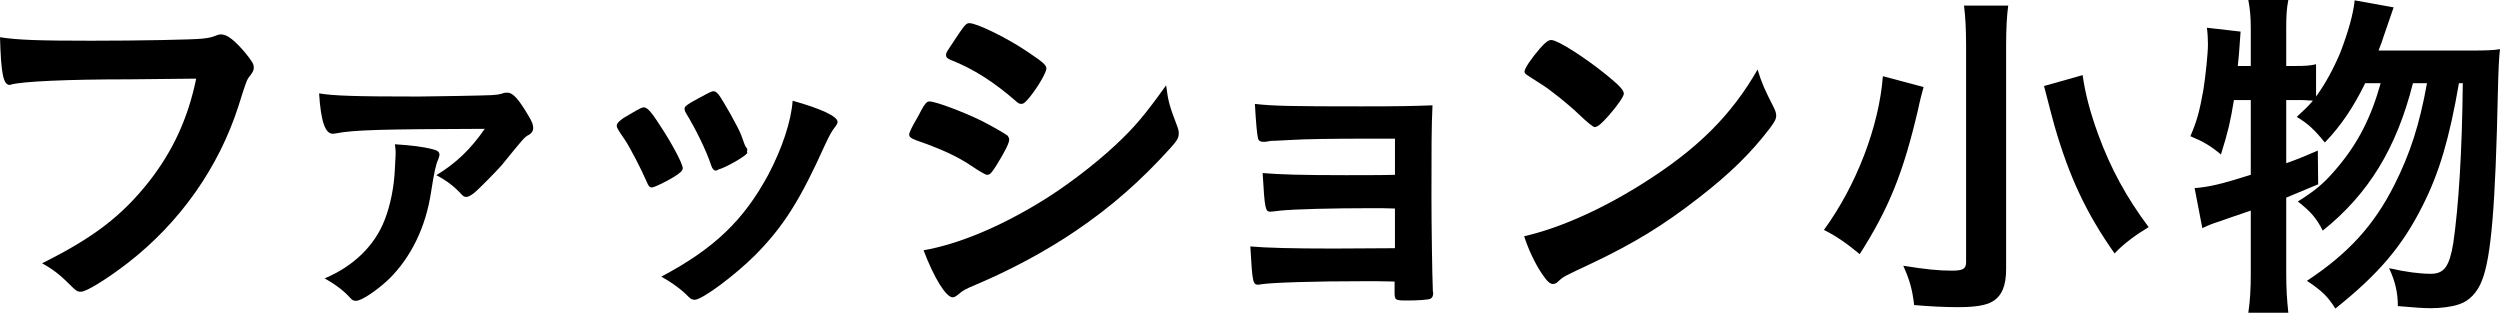 <?xml version="1.0" encoding="UTF-8"?><svg id="_イヤー_2" xmlns="http://www.w3.org/2000/svg" viewBox="0 0 185.174 23.167"><g id="design"><g><path d="M9.568,5.876c-4.654,0-7.93,.156-8.762,.39-.026,.026-.052,.026-.078,.026-.494,0-.65-.858-.728-3.536,1.274,.208,2.938,.26,6.786,.26,3.484,0,7.566-.078,8.216-.156,.468-.052,.624-.078,1.092-.26,.13-.052,.182-.052,.286-.052,.442,0,.988,.416,1.82,1.404,.494,.624,.598,.78,.598,1.066,0,.182-.078,.338-.26,.572-.26,.312-.286,.39-.858,2.21-1.456,4.576-4.342,8.684-8.243,11.7-1.56,1.196-3.042,2.106-3.432,2.106-.286,0-.338-.026-.937-.624-.702-.702-1.248-1.092-1.95-1.482,3.822-1.898,5.902-3.51,7.904-6.032,1.794-2.288,2.912-4.732,3.51-7.644q-2.028,.026-4.966,.052Z"/><path d="M31.019,7.15c.988,0,4.992-.078,5.408-.104,.39-.026,.546-.052,.728-.104,.208-.078,.234-.078,.442-.078,.39,0,.832,.494,1.534,1.69,.286,.468,.364,.676,.364,.936,0,.208-.104,.364-.312,.494-.364,.182-.39,.26-2.054,2.288-.39,.442-1.768,1.846-2.054,2.054-.26,.182-.39,.26-.546,.26-.13,0-.208-.052-.312-.156-.572-.624-1.118-1.04-1.898-1.456,1.456-.884,2.522-1.898,3.588-3.432-7.67,.026-9.724,.078-11.024,.338-.156,.026-.208,.026-.234,.026-.572,0-.884-.936-1.014-2.99,1.066,.182,2.704,.234,7.385,.234Zm1.014,3.9c.364,.078,.52,.208,.52,.416,0,.078-.026,.13-.104,.364-.156,.338-.286,.884-.52,2.392-.39,2.6-1.482,4.836-3.12,6.448-.91,.858-2.028,1.612-2.444,1.612-.182,0-.286-.052-.442-.234-.442-.494-1.014-.936-1.872-1.43,2.158-.91,3.718-2.444,4.446-4.342,.416-1.066,.702-2.444,.754-3.822q.052-.936,.052-.988v-.286q-.052-.39-.052-.494c1.222,.078,2.08,.182,2.782,.364Z"/><path d="M47.893,13.443c-.416-.962-1.274-2.6-1.612-3.094-.52-.754-.598-.884-.598-1.04,0-.208,.286-.468,.988-.858,.806-.468,.91-.52,1.066-.494,.234,.026,.572,.416,1.196,1.404,.858,1.3,1.638,2.782,1.638,3.094,0,.182-.182,.364-.702,.676-.598,.364-1.43,.754-1.586,.754-.156,0-.26-.104-.39-.442Zm14.145-4.42c0,.104-.052,.208-.156,.338-.26,.338-.416,.598-.754,1.326-1.872,4.16-3.094,6.084-5.174,8.19-1.534,1.534-3.952,3.328-4.498,3.328-.156,0-.286-.052-.442-.208-.468-.494-1.196-1.04-2.028-1.508,3.926-2.08,6.11-4.186,7.93-7.566,1.014-1.924,1.69-3.952,1.794-5.46,2.158,.598,3.328,1.17,3.328,1.56Zm-6.683,2.288c0,.156-1.196,.884-1.924,1.17-.156,.052-.26,.078-.26,.104-.078,.026-.13,.052-.156,.052-.13,0-.26-.13-.338-.39-.364-1.092-1.092-2.6-1.898-3.926q-.052-.078-.078-.26c0-.182,.208-.338,.988-.754,.962-.52,1.014-.546,1.17-.546,.13,0,.182,.052,.364,.234,.364,.494,1.482,2.47,1.69,3.042,.156,.442,.26,.754,.338,.858,.078,.078,.104,.156,.104,.182l-.026,.156,.026,.078Z"/><path d="M73.789,12.272c-.364,.572-.468,.676-.676,.676q-.182,0-1.3-.754c-.91-.598-2.054-1.144-3.926-1.794-.416-.156-.546-.26-.546-.442,0-.13,.208-.572,.624-1.274,.104-.208,.208-.364,.26-.494,.286-.52,.416-.676,.624-.676,.442,0,2.392,.728,3.796,1.404,.78,.39,1.768,.962,1.976,1.118,.078,.104,.13,.182,.13,.312,0,.26-.364,.962-.962,1.924Zm13.391-2.964c.104,.26,.13,.416,.13,.572,0,.338-.13,.546-.624,1.092-2.158,2.392-4.368,4.342-7.02,6.136-2.262,1.534-4.862,2.912-7.384,3.978-.754,.312-.988,.442-1.274,.702-.234,.182-.312,.234-.442,.234-.494,0-1.378-1.43-2.158-3.484,2.522-.442,5.486-1.664,8.502-3.484,1.872-1.118,4.108-2.808,5.72-4.316,1.43-1.326,2.236-2.314,3.744-4.42,.156,1.222,.26,1.56,.806,2.99Zm-10.895-2.132c-.338,.416-.468,.52-.65,.52-.104,0-.234-.052-.39-.208-1.612-1.404-3.146-2.392-4.81-3.042-.26-.104-.364-.208-.364-.364,0-.104,.026-.182,.156-.39,1.248-1.898,1.3-1.976,1.586-1.976,.52,0,2.678,1.04,4.16,2.028,1.248,.832,1.534,1.066,1.534,1.326,0,.286-.598,1.326-1.222,2.106Z"/><path d="M103.325,15.445c-.65-.026-1.196-.026-1.612-.026-3.12,0-5.928,.078-6.891,.182-.39,.052-.65,.078-.728,.078-.364,0-.416-.156-.572-2.86,1.222,.104,2.86,.156,6.162,.156,.572,0,3.016,0,3.64-.026v-2.678h-2.158c-2.393,0-4.499,.026-5.721,.104-.546,.026-.884,.052-1.014,.052-.286,0-.338,0-.546,.052-.13,.026-.234,.026-.312,.026-.234,0-.338-.078-.39-.234-.078-.338-.156-1.17-.234-2.574,1.326,.156,2.756,.182,7.878,.182,2.912,0,3.9-.026,5.278-.078-.078,1.534-.078,3.224-.078,6.734,0,1.872,.052,5.876,.104,7.021,0,.052,.026,.13,.026,.156,0,.208-.078,.364-.208,.416-.13,.078-.962,.13-1.69,.13-.962,0-.962-.026-.962-.676v-.728c-.91-.026-1.586-.026-2.054-.026-4.056,0-7.046,.104-7.878,.234-.078,.026-.13,.026-.156,.026-.416,0-.442-.156-.598-2.834,1.17,.104,3.094,.156,6.162,.156,.546,0,3.926-.026,4.55-.026v-2.938Z"/><path d="M131.38,7.956c.13,.26,.182,.442,.182,.598,0,.26-.104,.442-.442,.91-1.43,1.872-2.964,3.38-5.278,5.174-2.6,2.028-4.81,3.38-7.93,4.862-2.002,.936-2.106,.988-2.418,1.274-.208,.208-.312,.26-.468,.26-.234,0-.442-.208-.832-.78-.52-.78-1.014-1.846-1.3-2.756,2.626-.598,5.772-2.002,8.814-3.926,4.004-2.522,6.526-5.018,8.477-8.424,.286,.962,.52,1.482,1.196,2.808Zm-17.317-4.368c.442-.494,.624-.624,.858-.624,.494,.026,2.444,1.274,4.056,2.574,.988,.806,1.3,1.144,1.3,1.404,0,.182-.468,.884-1.092,1.586-.572,.65-.858,.884-1.066,.884q-.182,0-1.248-1.014c-.676-.65-2.028-1.742-2.704-2.158q-.91-.598-1.092-.702c-.104-.078-.156-.156-.156-.234,0-.234,.494-.962,1.144-1.716Z"/><path d="M142.481,6.448c-.026,.104-.052,.208-.078,.286-.052,.182-.182,.65-.338,1.404-1.092,4.654-2.132,7.254-4.316,10.686-1.04-.858-1.768-1.352-2.652-1.794,2.392-3.276,4.082-7.644,4.368-11.388l3.016,.806Zm6.267-6.032c-.104,.754-.156,1.716-.156,3.042V19.943c0,1.222-.312,1.976-1.014,2.392-.494,.286-1.274,.416-2.548,.416-.962,0-2.08-.052-3.25-.156-.13-1.144-.338-1.872-.806-2.912,1.612,.26,2.6,.364,3.588,.364,.832,0,1.066-.13,1.066-.624V3.432c0-1.274-.052-2.236-.156-3.016h3.276Zm5.512,5.148c.182,1.3,.52,2.652,1.144,4.368,.936,2.574,2.132,4.732,3.744,6.89-.988,.598-1.872,1.248-2.522,1.95-2.106-2.99-3.354-5.668-4.446-9.438-.078-.26-.338-1.248-.78-2.964l2.86-.806Z"/><path d="M183.094,3.744c1.04,0,1.664-.026,2.08-.104q-.104,.806-.156,3.146c-.182,8.424-.494,12.246-1.17,13.962-.338,.91-.962,1.56-1.716,1.794-.52,.182-1.326,.286-2.08,.286-.546,0-1.274-.052-2.444-.156,0-1.014-.208-1.872-.65-2.808,1.248,.286,2.288,.416,3.094,.416,.988,0,1.378-.546,1.664-2.288,.39-2.704,.65-6.708,.702-11.83h-.286c-.702,4.082-1.456,6.63-2.678,9.048-1.508,3.016-3.25,5.07-6.474,7.644-.572-.91-1.014-1.326-2.106-2.054,3.068-2.028,4.966-4.108,6.474-7.098,1.17-2.314,1.872-4.498,2.418-7.54h-1.04c-1.222,4.836-3.302,8.216-6.682,10.92-.468-.936-.91-1.43-1.846-2.158,1.378-.858,2.028-1.43,2.938-2.522,1.534-1.82,2.496-3.718,3.198-6.24h-1.144c-.884,1.794-1.768,3.12-2.99,4.394-.78-.962-1.222-1.378-2.08-1.898,.598-.546,.858-.806,1.196-1.196q-.078-.026-.364-.026c-.156-.026-.702-.026-1.014-.026h-.598v4.68c.884-.312,1.248-.468,2.34-.936l.026,2.496c-1.17,.494-1.508,.624-2.366,.988v5.668c0,1.066,.052,1.898,.156,2.86h-2.964c.13-.858,.182-1.794,.182-2.86v-4.706c-1.17,.39-1.898,.65-2.262,.78-.65,.208-.832,.286-1.326,.52l-.572-2.964c1.144-.104,1.924-.286,4.16-.988V7.41h-1.248c-.26,1.586-.416,2.288-.962,4.03-.78-.65-1.326-.962-2.262-1.352,.468-1.092,.676-1.82,.962-3.432,.156-.988,.338-2.678,.338-3.38,0-.364-.026-.858-.078-1.222l2.496,.286c-.13,1.794-.13,1.898-.208,2.548h.962V2.08c0-.806-.052-1.404-.182-2.08h2.964c-.13,.65-.156,1.196-.156,2.08v2.808h.598c.806,0,1.196-.026,1.612-.13v2.392c.702-.962,1.3-2.08,1.794-3.25,.598-1.56,.962-2.86,1.066-3.874l2.886,.52q-.182,.494-.78,2.262c-.052,.182-.104,.338-.338,.936h6.917Z"/></g></g></svg>